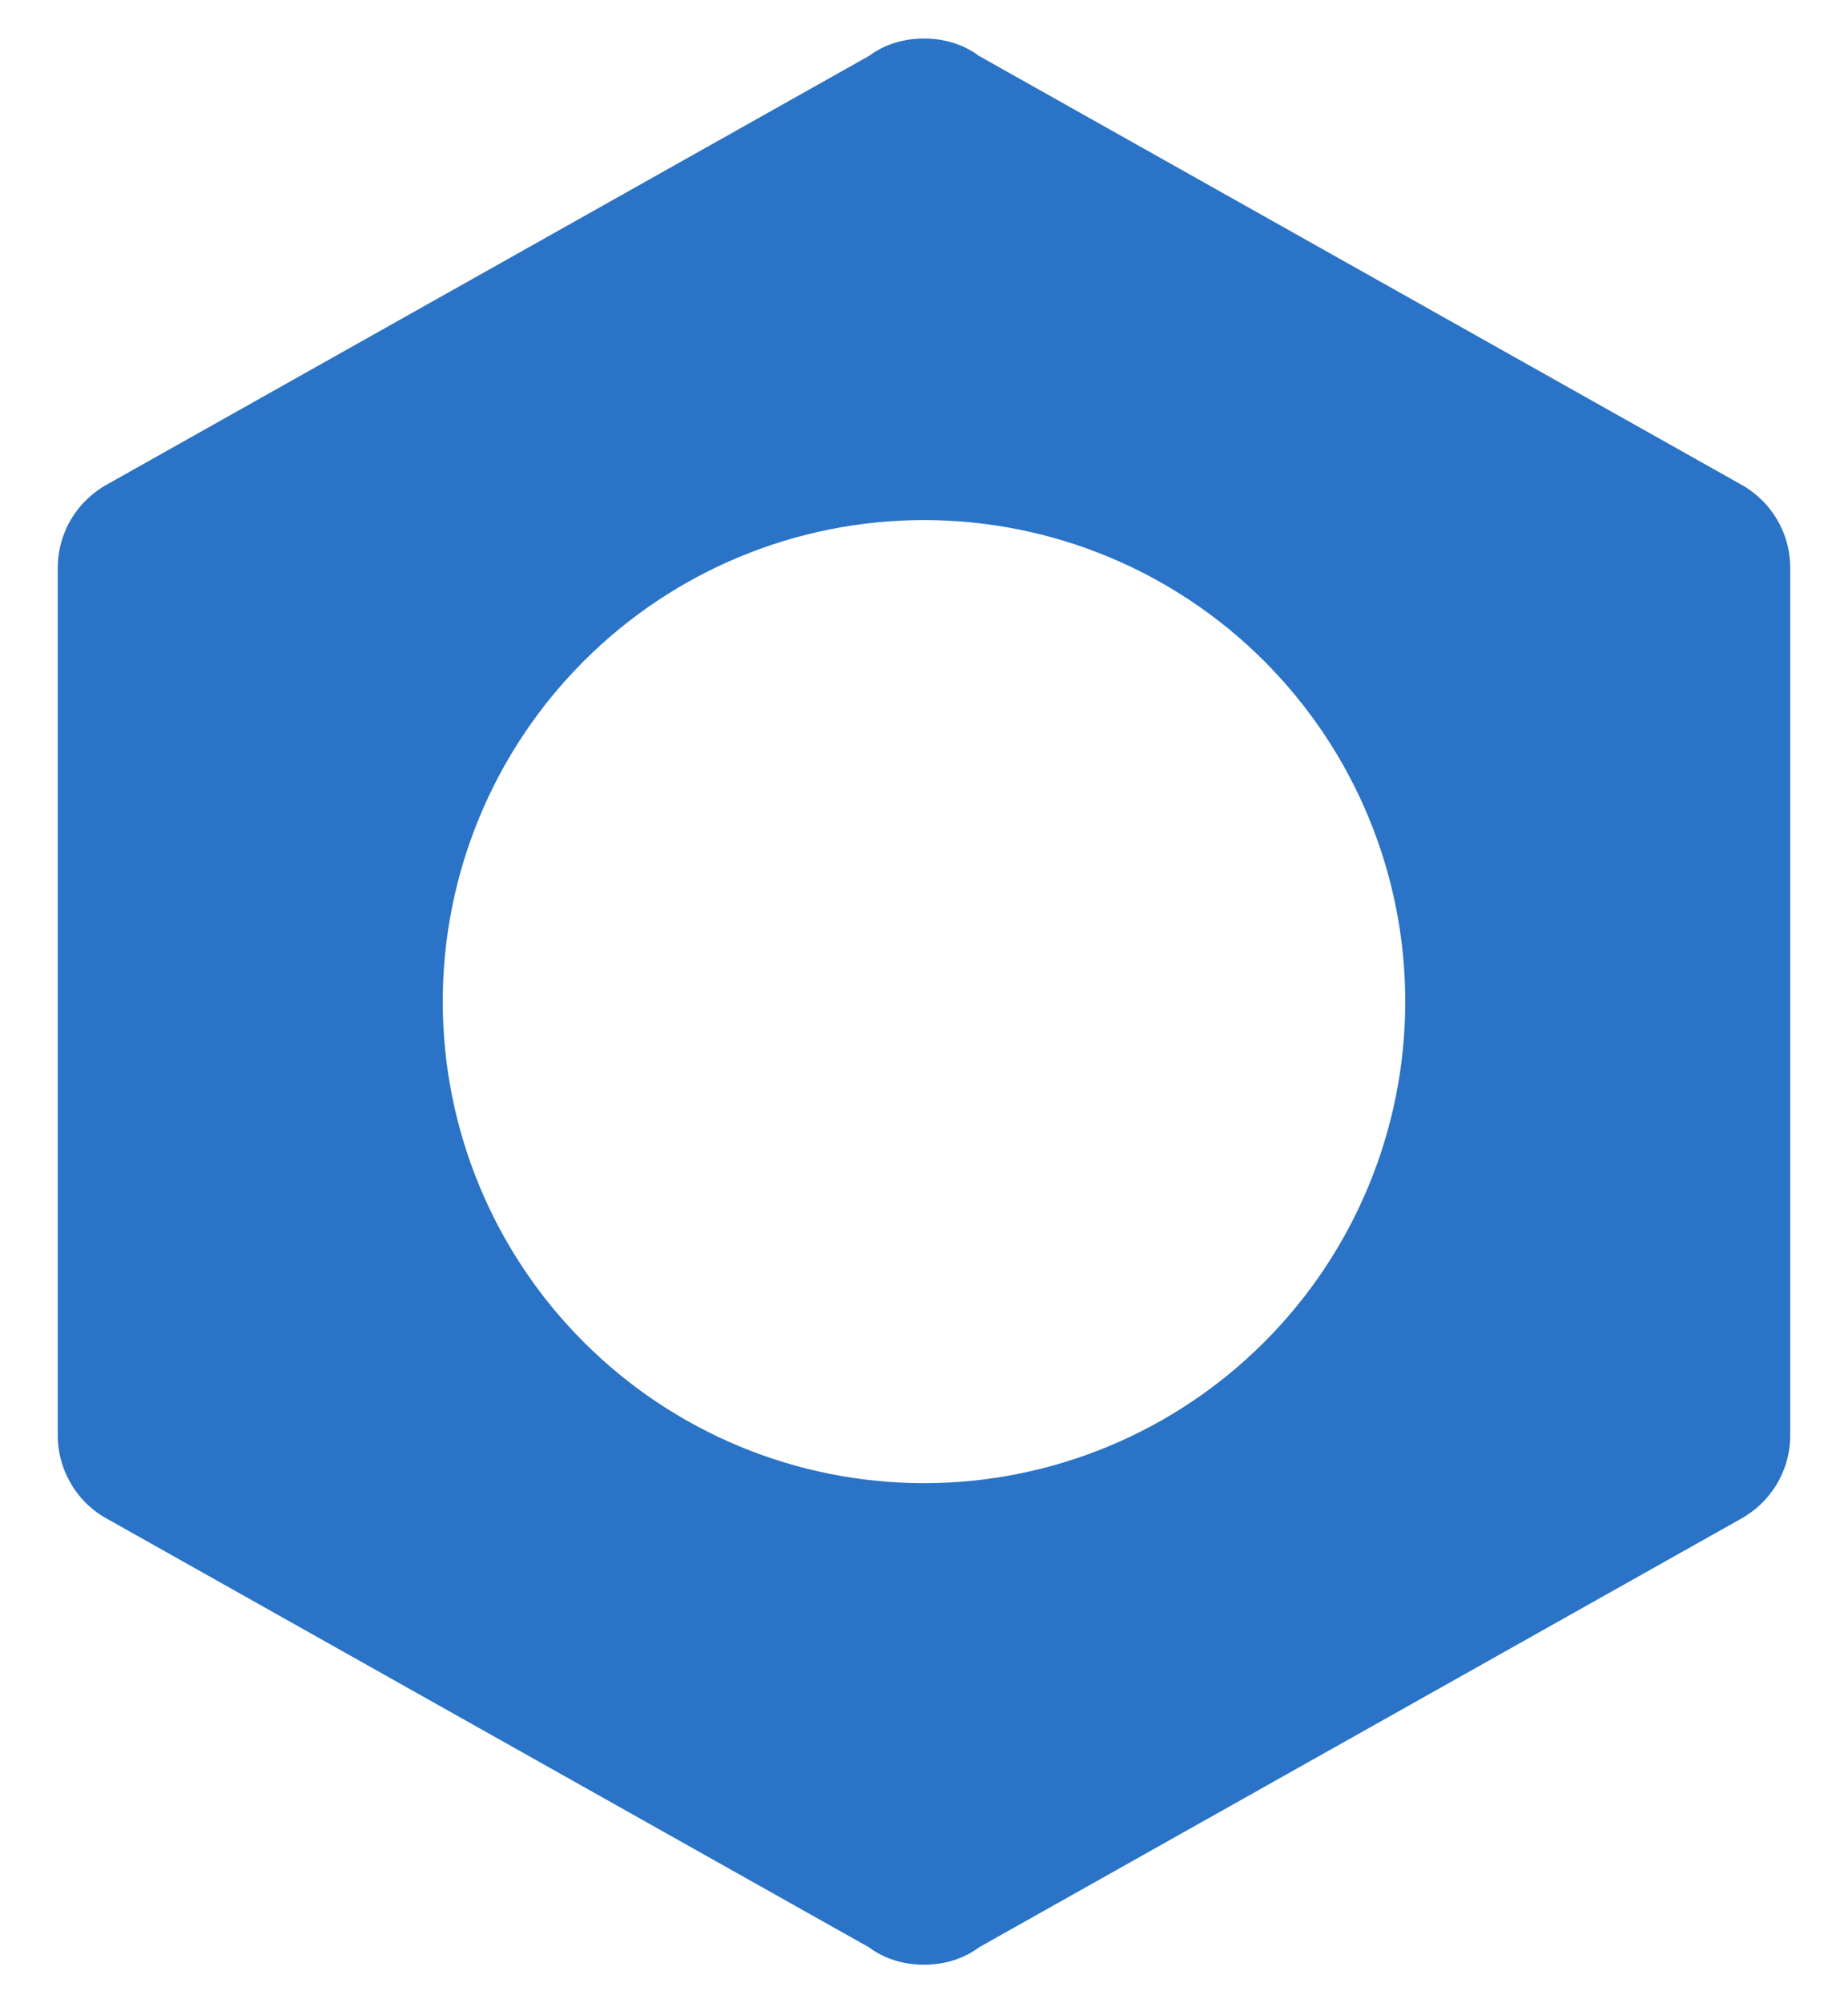 <svg width="24" height="26" viewBox="0 0 24 26" fill="none" xmlns="http://www.w3.org/2000/svg">
<path d="M23.25 18.625C23.25 19.1 22.988 19.512 22.587 19.725L12.713 25.275C12.512 25.425 12.262 25.5 12 25.5C11.738 25.5 11.488 25.425 11.287 25.275L1.413 19.725C1.212 19.62 1.044 19.462 0.928 19.267C0.811 19.074 0.749 18.851 0.75 18.625V7.375C0.75 6.9 1.012 6.487 1.413 6.275L11.287 0.725C11.488 0.575 11.738 0.5 12 0.5C12.262 0.5 12.512 0.575 12.713 0.725L22.587 6.275C22.988 6.487 23.25 6.9 23.25 7.375V18.625ZM12 6.75C10.342 6.75 8.753 7.408 7.581 8.581C6.408 9.753 5.75 11.342 5.75 13C5.75 14.658 6.408 16.247 7.581 17.419C8.753 18.591 10.342 19.25 12 19.25C13.658 19.25 15.247 18.591 16.419 17.419C17.591 16.247 18.25 14.658 18.25 13C18.25 11.342 17.591 9.753 16.419 8.581C15.247 7.408 13.658 6.75 12 6.75Z" fill="#2A73C6"/>
</svg>
